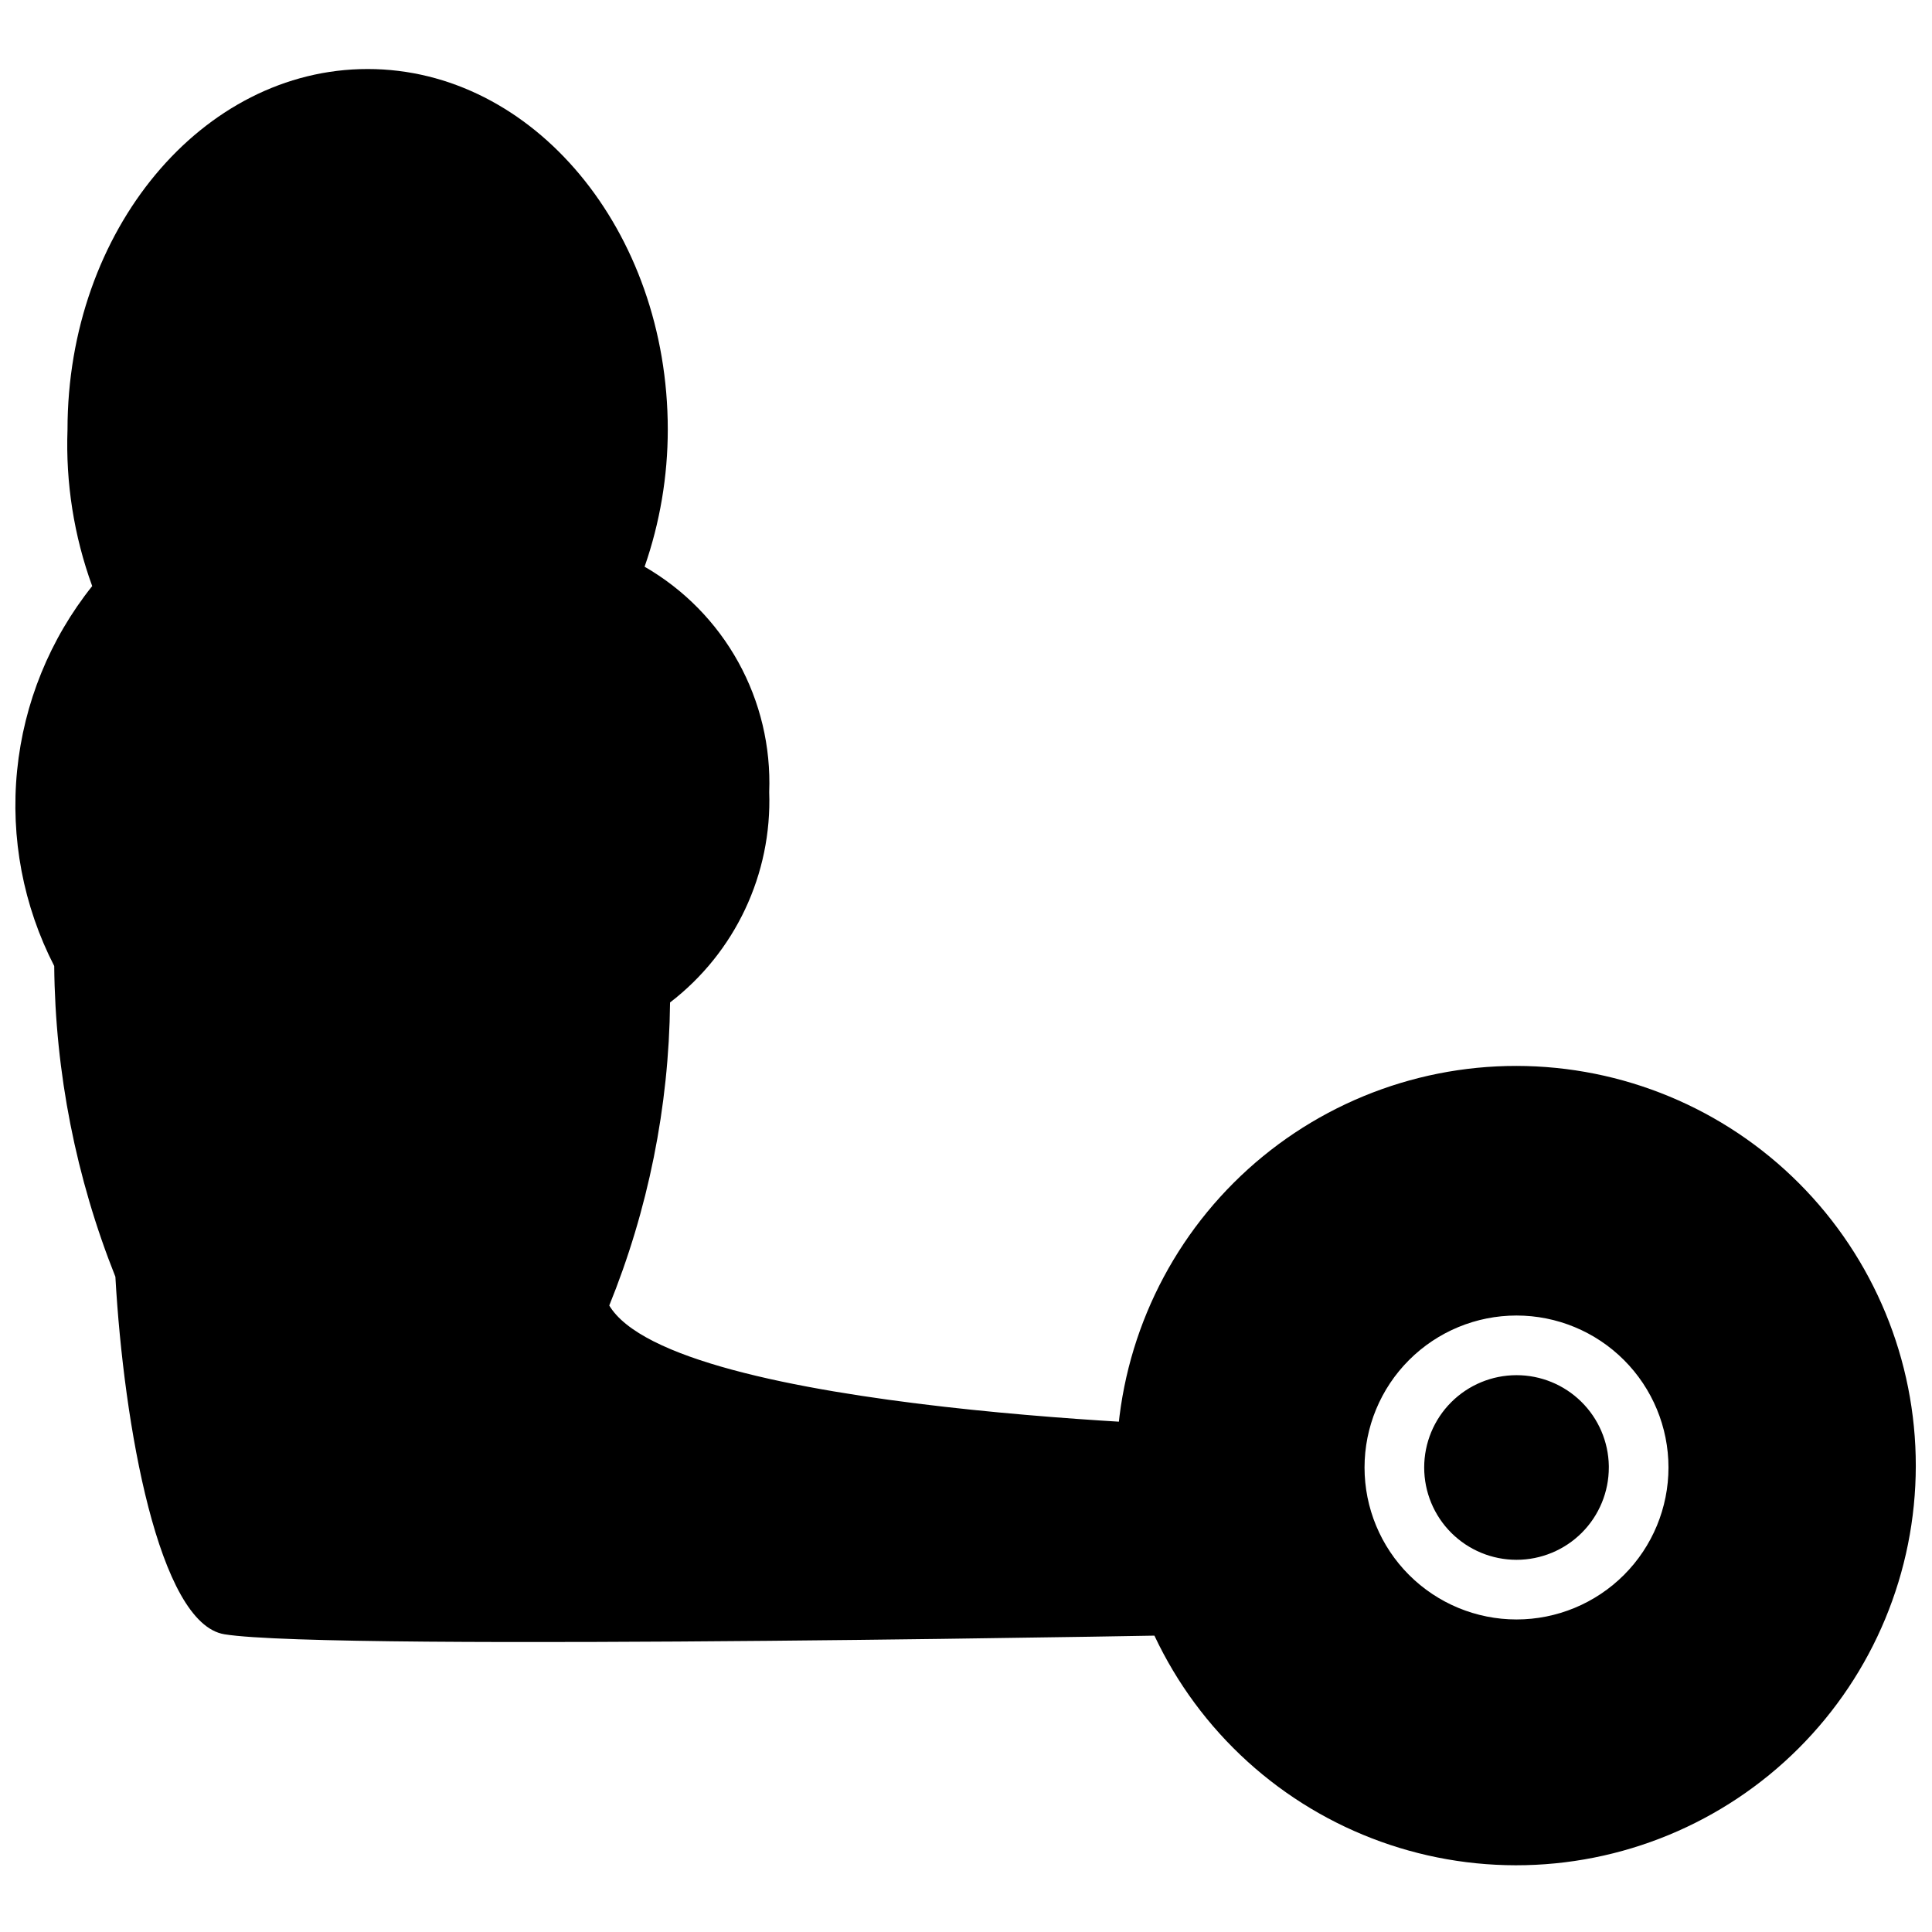 <?xml version="1.0" encoding="UTF-8"?>
<!-- Uploaded to: ICON Repo, www.svgrepo.com, Generator: ICON Repo Mixer Tools -->
<svg width="800px" height="800px" version="1.1" viewBox="144 144 512 512" xmlns="http://www.w3.org/2000/svg">
 <defs>
  <clipPath id="a">
   <path d="m148.09 162h503.81v477h-503.81z"/>
  </clipPath>
 </defs>
 <g clip-path="url(#a)">
  <path d="m545.89 426.48c-28.09-0.027-55.043 11.109-74.926 30.953-19.883 19.844-31.066 46.773-31.094 74.863-0.027 28.09 11.109 55.043 30.953 74.926s46.773 31.066 74.863 31.094 55.043-11.109 74.926-30.953 31.066-46.773 31.094-74.863-11.109-55.043-30.953-74.926c-19.844-19.883-46.773-31.066-74.863-31.094zm0 146.69v0.004c-10.684 0-20.926-4.246-28.477-11.797-7.555-7.551-11.797-17.797-11.797-28.477 0-10.68 4.242-20.926 11.797-28.477 7.551-7.555 17.793-11.797 28.477-11.797 10.68 0 20.922 4.242 28.477 11.797 7.551 7.551 11.797 17.797 11.797 28.477 0 10.68-4.246 20.926-11.797 28.477-7.555 7.551-17.797 11.797-28.477 11.797zm24.465-40.273v0.004c0 6.488-2.578 12.711-7.164 17.301-4.59 4.586-10.812 7.164-17.301 7.164s-12.711-2.578-17.301-7.164c-4.59-4.59-7.164-10.812-7.164-17.301 0-6.488 2.574-12.711 7.164-17.301 4.59-4.586 10.812-7.164 17.301-7.164 6.418-0.004 12.582 2.519 17.156 7.023 4.578 4.5 7.203 10.621 7.309 17.039zm-264.99-42.688v0.004c10.41-25.594 15.91-52.918 16.207-80.547 17.254-13.258 27.043-34.031 26.277-55.777 0.453-12.016-2.383-23.926-8.203-34.445-5.82-10.523-14.402-19.254-24.82-25.258 4.066-11.688 6.141-23.973 6.144-36.348 0-52.758-35.641-95.547-79.539-95.547-43.898 0-79.539 42.789-79.539 95.547-0.512 14.121 1.711 28.207 6.543 41.48-11.203 14.027-18.113 30.992-19.898 48.855s1.629 35.859 9.832 51.828c0.262 28.219 5.758 56.145 16.211 82.355 2.215 39.367 11.477 91.922 28.895 94.742 28.191 4.633 267.01 0 267.01 0v-54.973s-148.41-3.422-165.12-32.32z"/>
 </g>
</svg>